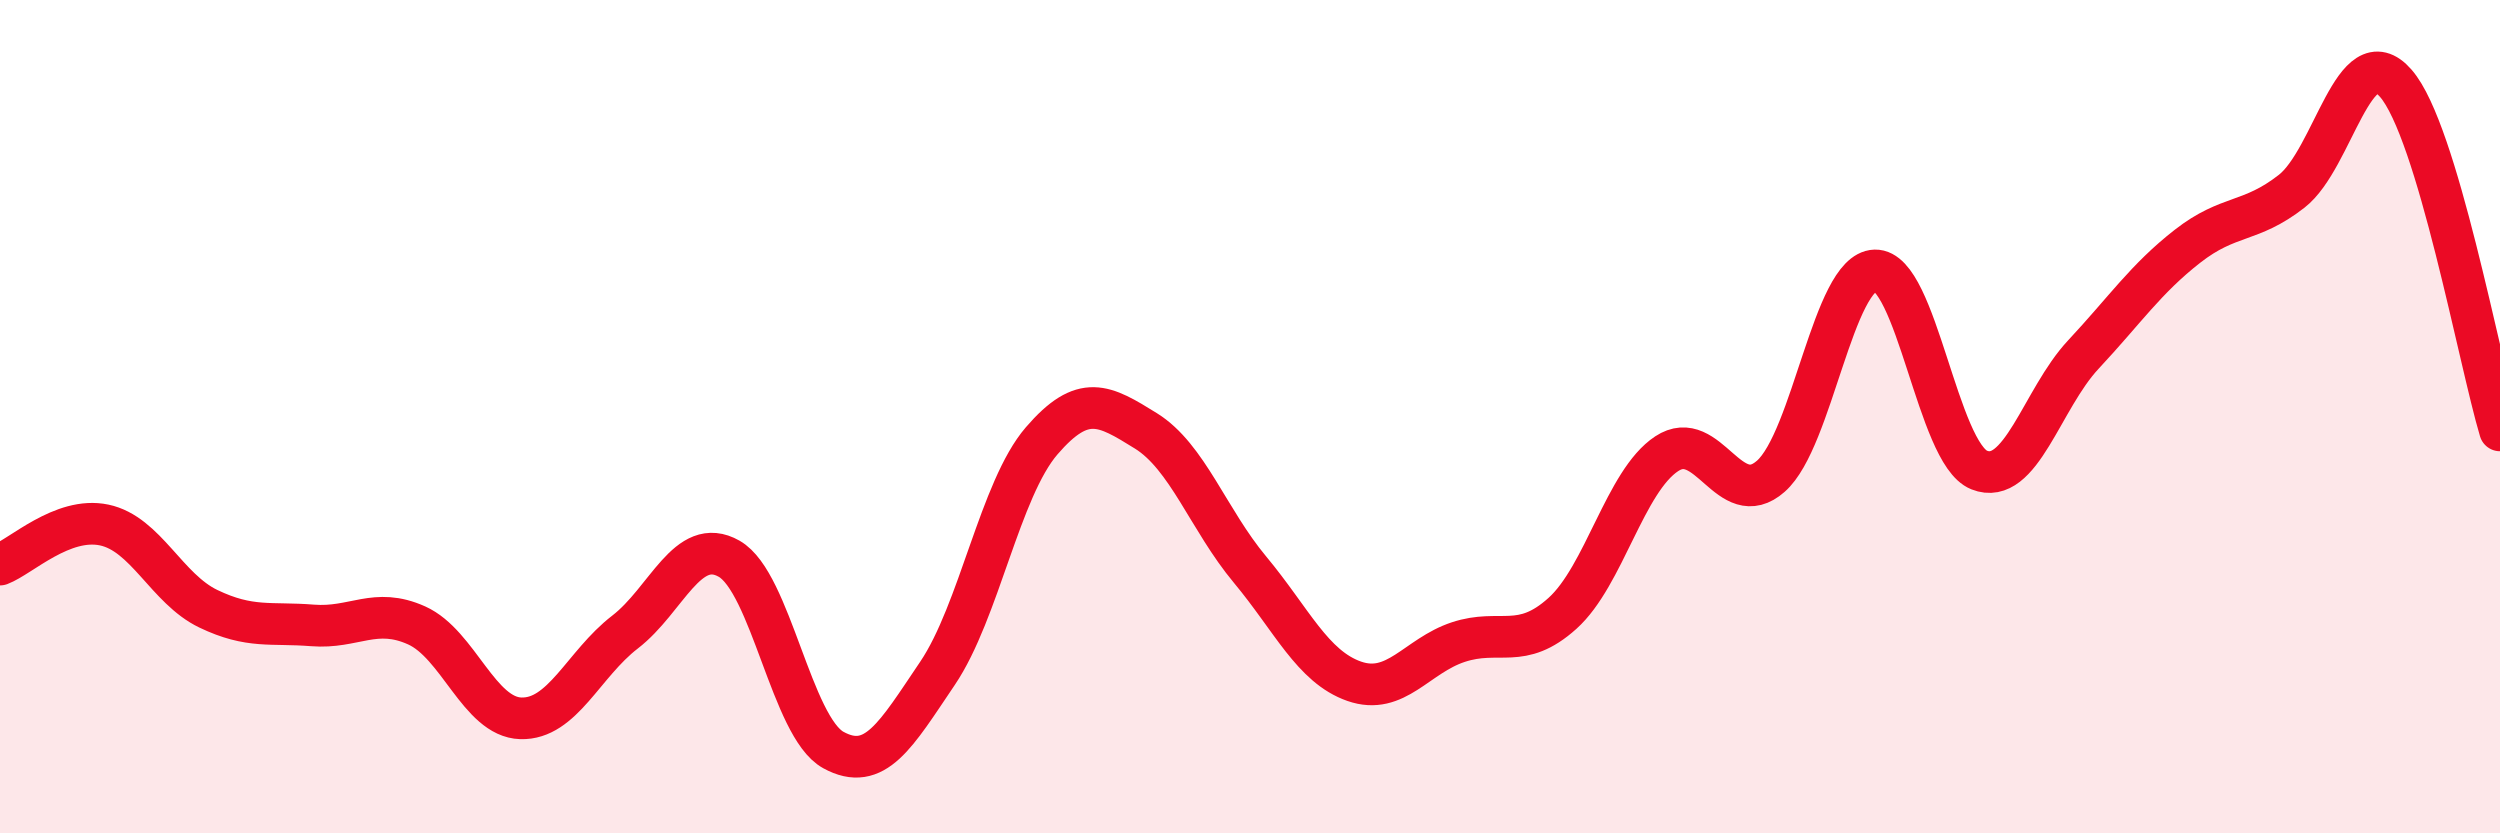 
    <svg width="60" height="20" viewBox="0 0 60 20" xmlns="http://www.w3.org/2000/svg">
      <path
        d="M 0,13.55 C 0.5,13.36 1.5,12.39 2.5,12.6 C 3.5,12.81 4,14.13 5,14.61 C 6,15.09 6.5,14.93 7.5,15.01 C 8.5,15.09 9,14.56 10,15.01 C 11,15.46 11.5,17.21 12.5,17.24 C 13.5,17.27 14,15.94 15,15.17 C 16,14.4 16.5,12.84 17.5,13.41 C 18.5,13.98 19,17.45 20,18 C 21,18.55 21.5,17.64 22.5,16.16 C 23.5,14.68 24,11.74 25,10.58 C 26,9.42 26.5,9.72 27.5,10.34 C 28.5,10.96 29,12.47 30,13.67 C 31,14.87 31.5,16 32.5,16.35 C 33.5,16.7 34,15.74 35,15.41 C 36,15.08 36.5,15.62 37.5,14.72 C 38.5,13.82 39,11.55 40,10.89 C 41,10.23 41.5,12.31 42.5,11.43 C 43.5,10.55 44,6.52 45,6.49 C 46,6.46 46.5,10.88 47.5,11.28 C 48.5,11.68 49,9.58 50,8.51 C 51,7.44 51.5,6.69 52.5,5.91 C 53.5,5.13 54,5.37 55,4.59 C 56,3.81 56.5,0.85 57.5,2 C 58.5,3.15 59.5,8.66 60,10.33L60 20L0 20Z"
        fill="#EB0A25"
        opacity="0.1"
        stroke-linecap="round"
        stroke-linejoin="round"
      />
      <path
        d="M 0,13.55 C 0.5,13.36 1.5,12.39 2.5,12.6 C 3.5,12.81 4,14.13 5,14.61 C 6,15.09 6.5,14.93 7.5,15.01 C 8.5,15.09 9,14.56 10,15.01 C 11,15.46 11.5,17.21 12.5,17.24 C 13.5,17.27 14,15.94 15,15.17 C 16,14.4 16.5,12.84 17.5,13.41 C 18.5,13.98 19,17.45 20,18 C 21,18.55 21.5,17.64 22.5,16.16 C 23.5,14.68 24,11.74 25,10.58 C 26,9.42 26.5,9.72 27.5,10.34 C 28.5,10.96 29,12.47 30,13.67 C 31,14.87 31.5,16 32.5,16.35 C 33.5,16.7 34,15.74 35,15.41 C 36,15.08 36.5,15.62 37.5,14.72 C 38.5,13.82 39,11.55 40,10.89 C 41,10.23 41.5,12.31 42.5,11.43 C 43.5,10.55 44,6.52 45,6.49 C 46,6.46 46.5,10.88 47.5,11.28 C 48.5,11.68 49,9.58 50,8.51 C 51,7.44 51.5,6.69 52.5,5.91 C 53.5,5.13 54,5.37 55,4.59 C 56,3.81 56.5,0.85 57.5,2 C 58.5,3.15 59.5,8.66 60,10.33"
        stroke="#EB0A25"
        stroke-width="1"
        fill="none"
        stroke-linecap="round"
        stroke-linejoin="round"
      />
    </svg>
  